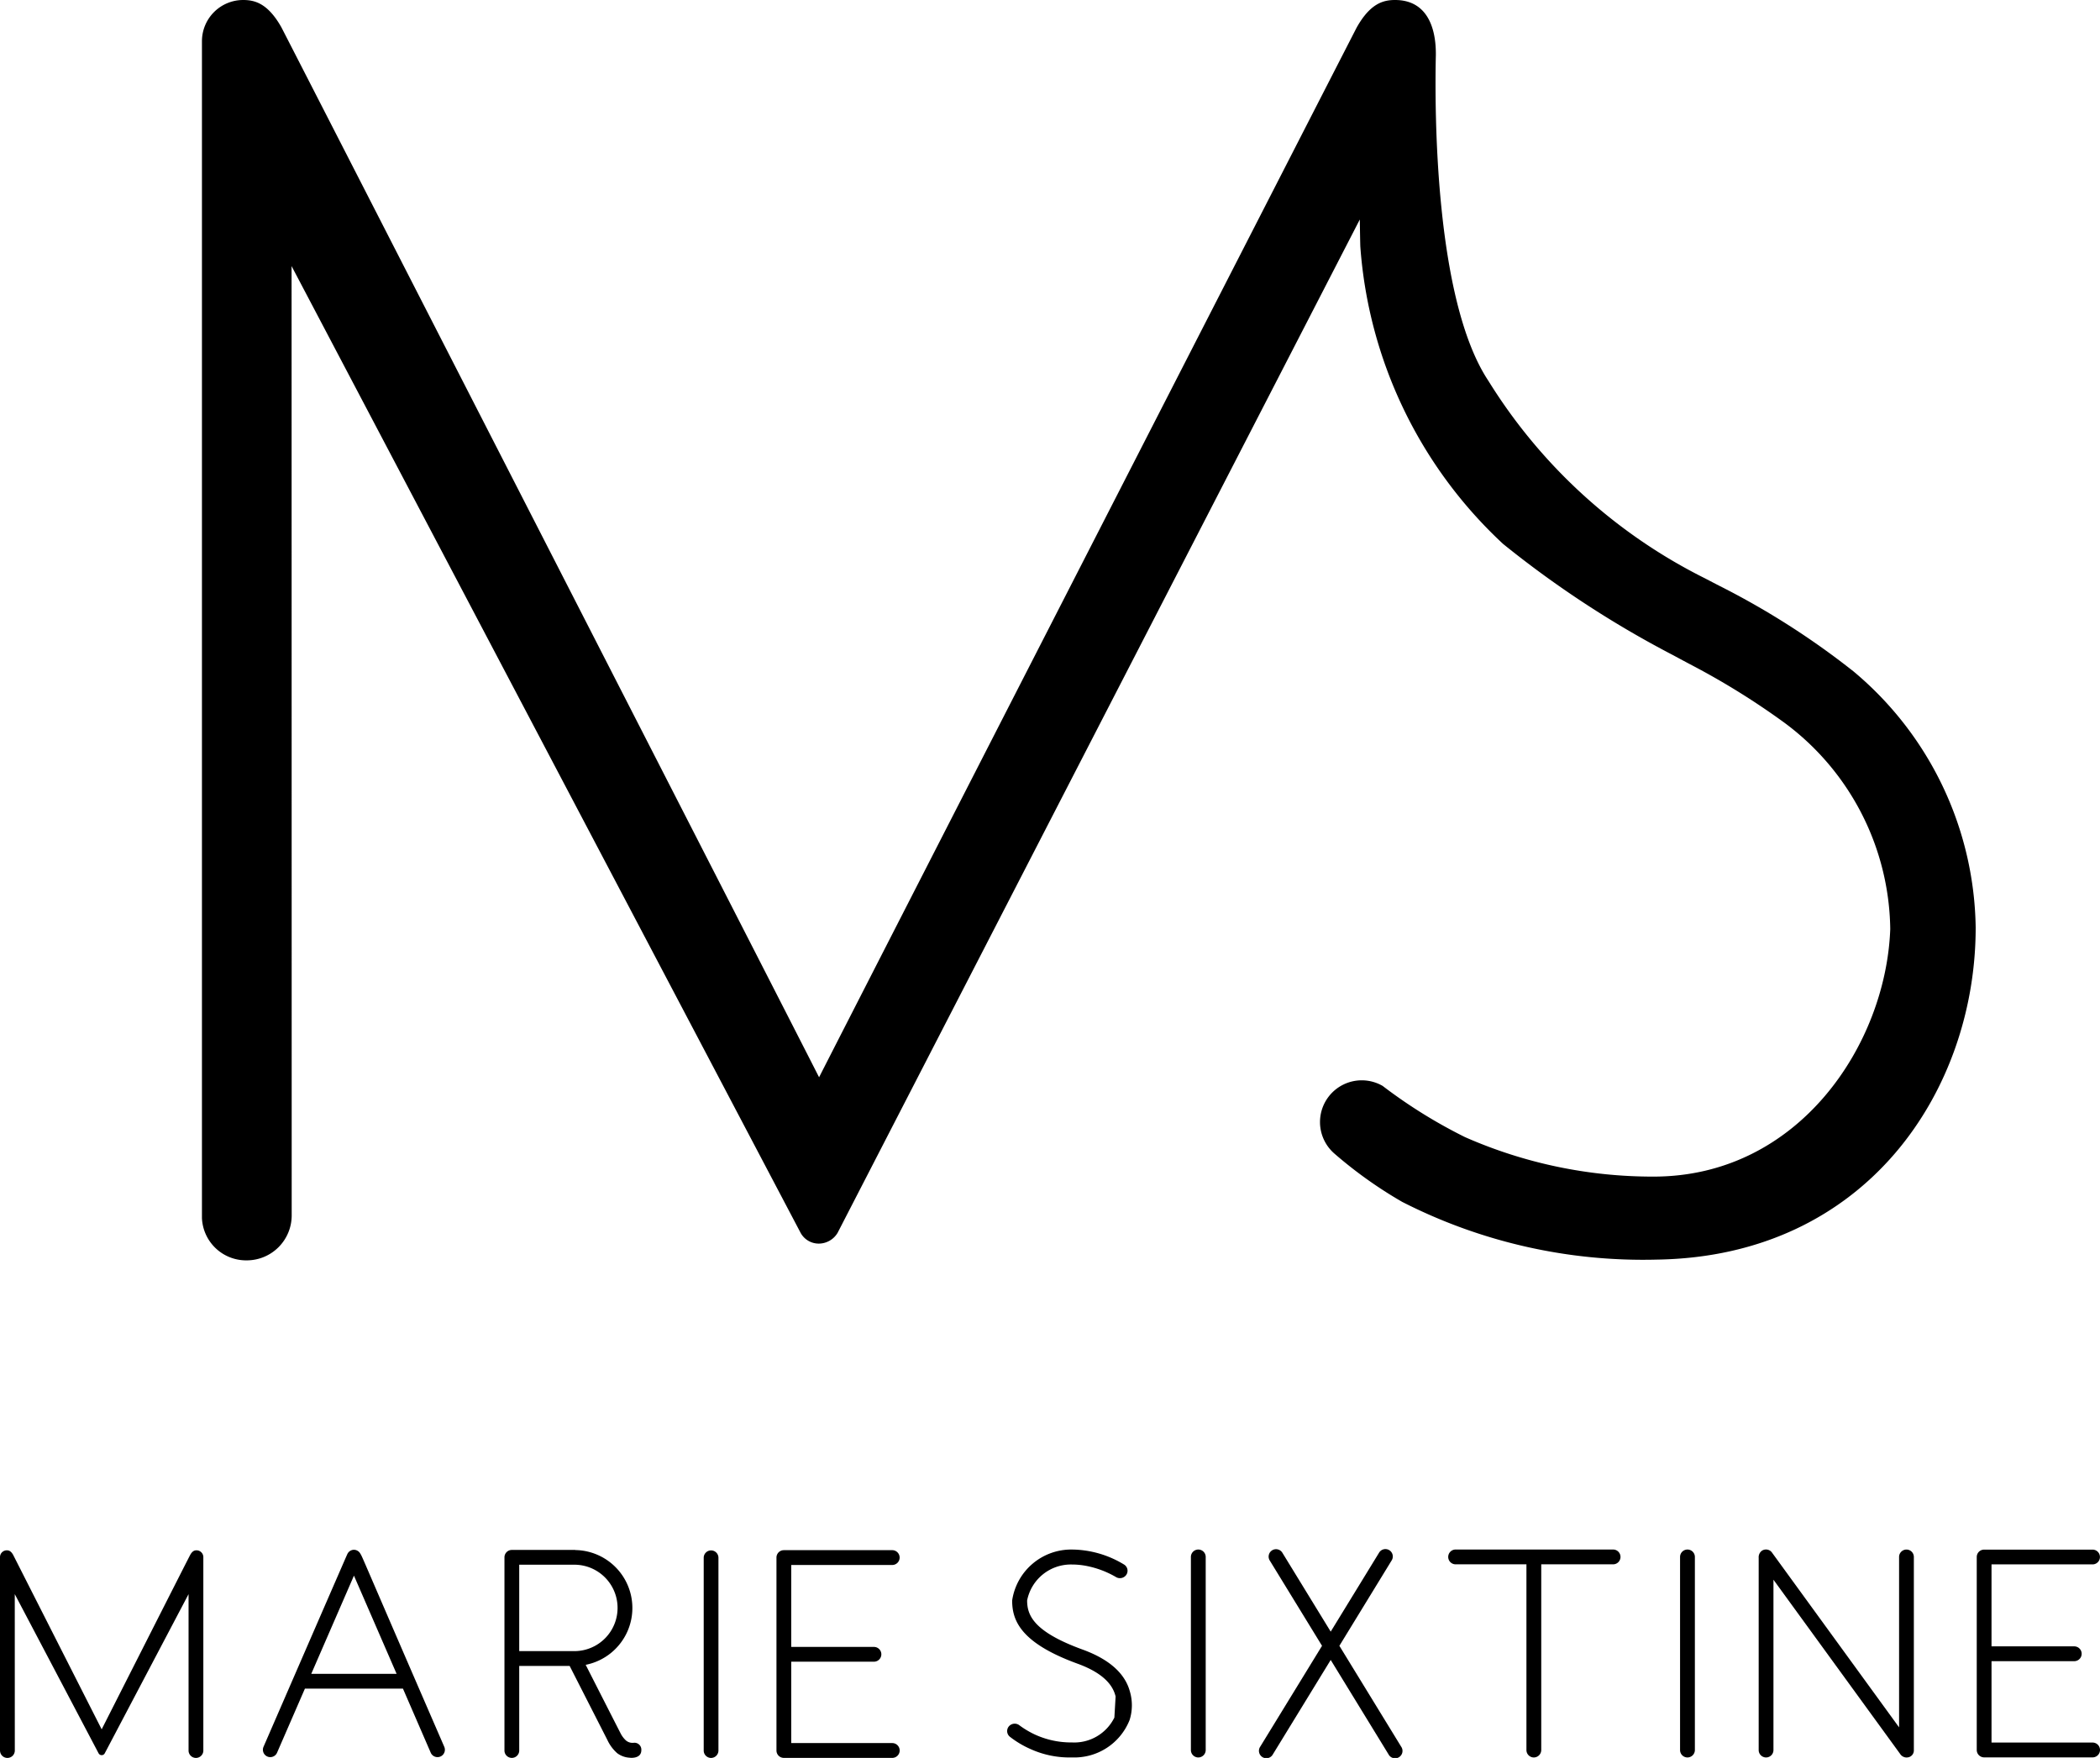 <svg id="Calque_1" data-name="Calque 1" xmlns="http://www.w3.org/2000/svg" viewBox="0 0 53.023 44.39"><title>logo-marie-sixtine</title><path d="M189.237,60.815a.172.172,0,0,0-.171-.171c-.049,0-.103.013-.159.113-.04.07-2.058,4.055-2.237,4.407-.158-.311-2.232-4.399-2.236-4.407-.057-.1-.111-.113-.159-.113a.172.172,0,0,0-.172.171V65.71h.001a.186.186,0,0,0,.168.175l.018.001a.187.187,0,0,0,.187-.187c0-.002-.001-3.582-.001-3.949l2.117,4.021.007.01a.088.088,0,0,0,.118.021.074.074,0,0,0,.022-.021l.007-.01,2.117-4.021v3.949a.187.187,0,0,0,.186.187l.019-.001a.187.187,0,0,0,.168-.175Z" transform="translate(-184.103 -21.497)"/><path d="M195.32,65.604c-2.107-4.856-2.067-4.796-2.114-4.867a.19.19,0,0,0-.149-.106l-.017-.001-.018.001a.187.187,0,0,0-.148.106c-.008.011-2.117,4.867-2.117,4.867a.186.186,0,1,0,.341.151l.704-1.619h2.475l.702,1.619a.186.186,0,1,0,.341-.151m-3.358-1.841,1.078-2.48,1.077,2.48Z" transform="translate(-184.103 -21.497)"/><path d="M200.1,65.504h0a.255.255,0,0,1-.201-.067.644.644,0,0,1-.112-.144c-.014-.023-.896-1.758-.896-1.758a1.463,1.463,0,0,0-.264-2.898v-.003h-1.601a.187.187,0,0,0-.186.187v4.878a.186.186,0,1,0,.373-.001v-2.135h1.273l.955,1.874a1,1,0,0,0,.249.332.579.579,0,0,0,.323.112v.001s.283.032.283-.192a.174.174,0,0,0-.196-.186m-2.887-2.315V61.007h1.392a1.091,1.091,0,0,1,0,2.182Z" transform="translate(-184.103 -21.497)"/><path d="M202.057,65.886a.186.186,0,0,1-.186-.186v-4.868a.186.186,0,1,1,.372,0v4.866a.187.187,0,0,1-.186.188" transform="translate(-184.103 -21.497)"/><path d="M206.632,65.511h-2.551v-2.055h2.089a.186.186,0,1,0-.001-.373h-2.088V61.014h2.551a.187.187,0,1,0-.002-.374h-2.736a.186.186,0,0,0-.186.187v4.871a.186.186,0,0,0,.186.187h2.738a.187.187,0,0,0,0-.374" transform="translate(-184.103 -21.497)"/><path d="M214.359,65.874a.187.187,0,0,1-.187-.187v-4.876a.187.187,0,0,1,.374,0v4.875a.188.188,0,0,1-.187.188" transform="translate(-184.103 -21.497)"/><path d="M226.71,65.874a.187.187,0,0,1-.187-.187v-4.876a.187.187,0,1,1,.374,0v4.875a.188.188,0,0,1-.187.188" transform="translate(-184.103 -21.497)"/><path d="M232.24,65.875a.194.194,0,0,1-.159-.088l-3.2-4.401v4.301a.186.186,0,1,1-.373.001V60.83a.201.201,0,0,1,.075-.171.181.181,0,0,1,.11-.036.186.186,0,0,1,.144.068l3.216,4.423V60.81a.186.186,0,0,1,.373.002v4.886a.176.176,0,0,1-.158.175l-.028.002" transform="translate(-184.103 -21.497)"/><path d="M222.831,65.874a.187.187,0,0,1-.187-.187v-4.69h-1.801a.187.187,0,0,1-.001-.373h3.976a.187.187,0,1,1,.001.373h-1.801v4.689a.188.188,0,0,1-.187.188" transform="translate(-184.103 -21.497)"/><path d="M236.939,65.498h-2.552v-2.055h2.09a.187.187,0,1,0-.002-.374h-2.088v-2.07h2.552a.186.186,0,1,0-.002-.373h-2.736a.186.186,0,0,0-.187.186v4.873a.187.187,0,0,0,.187.187h2.738a.187.187,0,1,0,0-.374" transform="translate(-184.103 -21.497)"/><path d="M219.48,65.6l-1.559-2.545,1.321-2.158a.186.186,0,1,0-.317-.196l-1.223,1.996-1.223-1.996a.187.187,0,0,0-.319.195l1.323,2.159-1.56,2.546a.187.187,0,1,0,.318.196l1.461-2.385,1.461,2.385a.187.187,0,1,0,.317-.197" transform="translate(-184.103 -21.497)"/><path d="M211.52,61.035a2.388,2.388,0,0,1,.754.28.195.195,0,0,0,.266-.051.184.184,0,0,0-.052-.259,2.57,2.57,0,0,0-1.317-.381,1.508,1.508,0,0,0-1.512,1.286c0,.492.196,1.067,1.653,1.597.68.248.897.564.959.828h0l-.031.532a1.13,1.13,0,0,1-1.069.628,2.191,2.191,0,0,1-.912-.188,2.236,2.236,0,0,1-.413-.242.194.194,0,0,0-.269.023.184.184,0,0,0,.024.263,2.45,2.45,0,0,0,.542.32,2.368,2.368,0,0,0,1.028.202,1.498,1.498,0,0,0,1.452-.941l.001-.002a1.235,1.235,0,0,0,.005-.73c-.095-.344-.382-.755-1.188-1.049-1.234-.449-1.404-.862-1.404-1.241a1.126,1.126,0,0,1,1.134-.908,1.95,1.95,0,0,1,.349.033" transform="translate(-184.103 -21.497)"/><path d="M230.904,38.452a19.936,19.936,0,0,0-3.379-2.158q-.162-.083-.318-.165l-.036-.018h.002a13.538,13.538,0,0,1-5.491-5c-1.365-2.058-1.356-6.894-1.325-8.227v-.001c.006-.775-.277-1.386-1.03-1.386-.294,0-.623.083-.965.688-.027.047-12.62,24.628-13.578,26.514-.957-1.886-13.55-26.467-13.577-26.514-.342-.605-.671-.688-.965-.688a1.041,1.041,0,0,0-1.04,1.041v29.719a1.116,1.116,0,0,0,1.133,1.065,1.135,1.135,0,0,0,1.133-1.133c0-.017-.002-21.75-.003-23.973l12.853,24.412a.522.522,0,0,0,.464.271.555.555,0,0,0,.469-.271l13.186-25.589s.008.577.013.687a11.365,11.365,0,0,0,3.604,7.505,25.667,25.667,0,0,0,4.288,2.807l.004.002q.26.141.488.261a18.779,18.779,0,0,1,2.338,1.456,6.583,6.583,0,0,1,2.658,5.199c-.106,2.904-2.3,6.251-5.976,6.251a11.746,11.746,0,0,1-4.761-.997,12.764,12.764,0,0,1-2.08-1.293,1.054,1.054,0,0,0-1.229,1.699,10.929,10.929,0,0,0,1.724,1.23,13.378,13.378,0,0,0,6.431,1.457c5.325-.083,8.048-4.311,8.048-8.381a8.579,8.579,0,0,0-3.083-6.47" transform="translate(-184.103 -21.497)"/></svg>